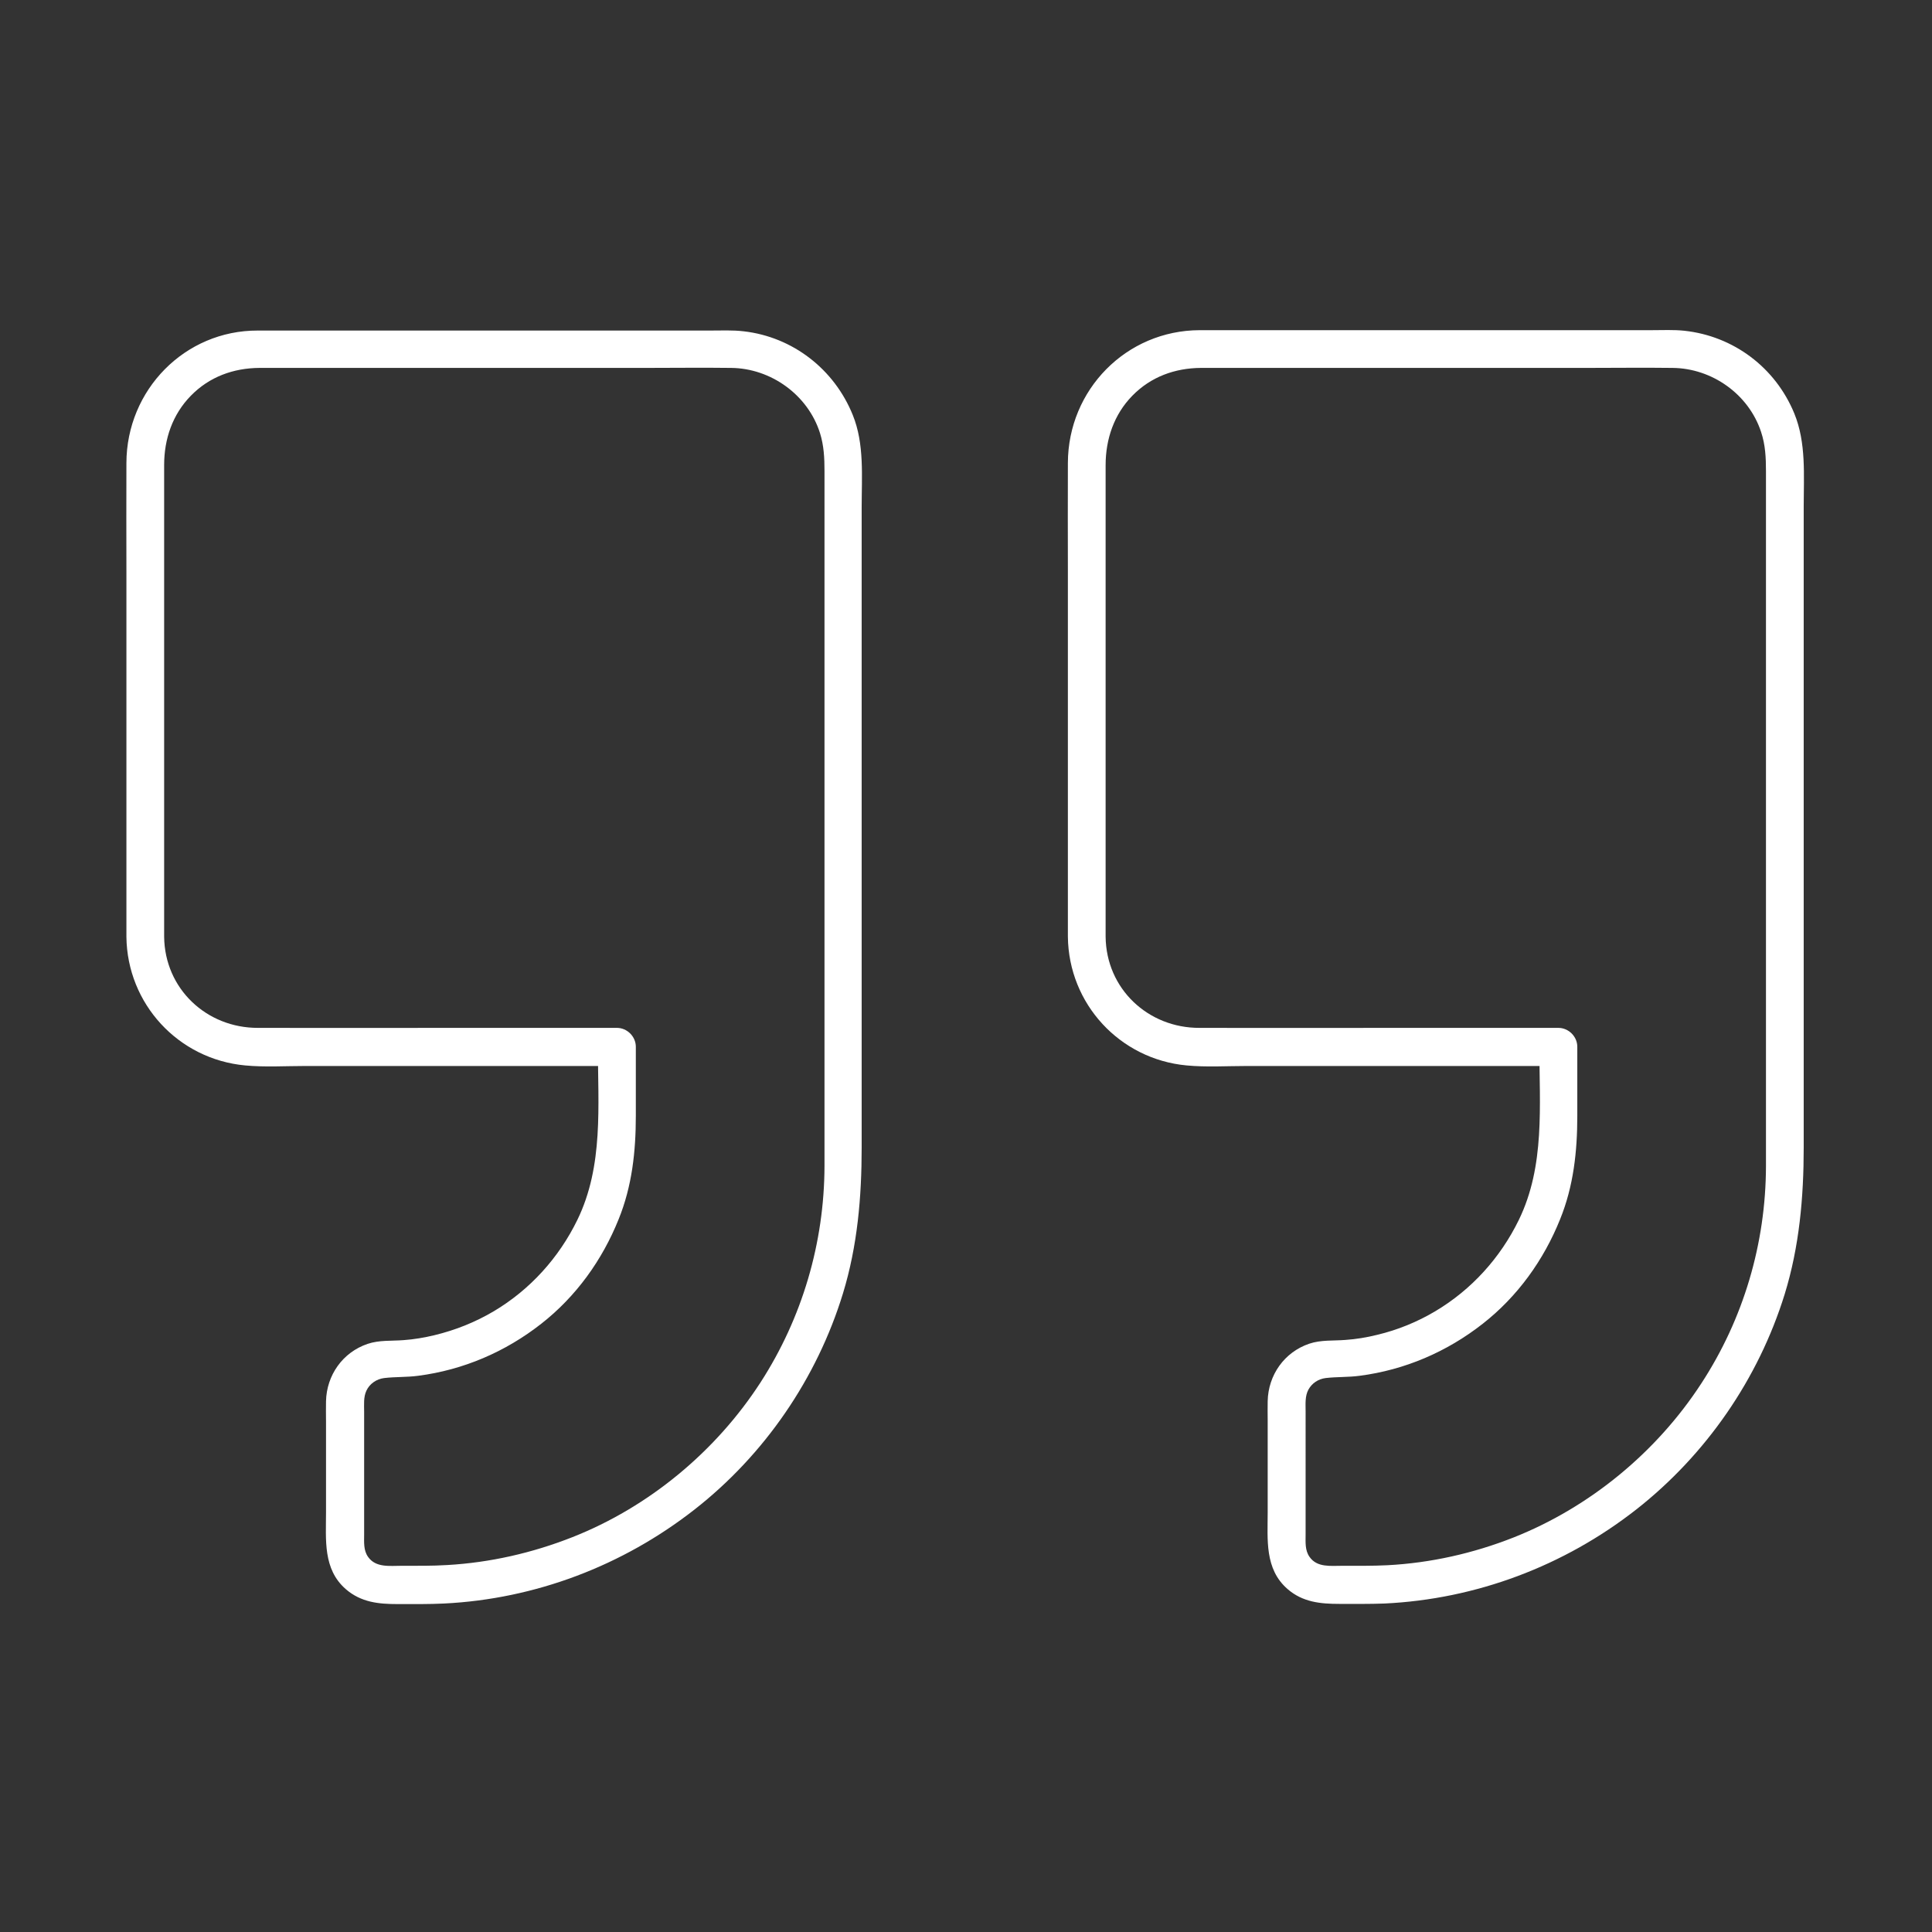 <?xml version="1.0" encoding="UTF-8"?> <svg xmlns="http://www.w3.org/2000/svg" xmlns:xlink="http://www.w3.org/1999/xlink" version="1.1" width="512" height="512" x="0" y="0" viewBox="0 0 1024 1024" style="enable-background:new 0 0 512 512" xml:space="preserve" class=""><rect x="0" y="0" width="1024" height="1024" fill="#333333" stroke="none"/><g><path d="M586 496.5V246.6c0-13.8 4.4-26.9 14.2-36.9s22.5-14.6 36.3-14.7h204.1c15.3 0 30.6-.2 45.9 0 20.9.2 40.3 13.9 46.9 33.9 2.3 6.9 2.6 13.7 2.6 20.8v368.4c-.1 41-11.9 80.9-34.3 115.2-23.7 36.4-59.1 65.6-99.5 81.6-21.3 8.4-43.9 13.5-66.8 14.7-8 .4-15.9.3-23.9.3-6.3 0-13.4 1-17.4-4.7-2.5-3.5-2.1-7.8-2.1-11.9V748c0-3.9-.4-8 1.5-11.5 1.9-3.4 5.2-5.6 9.1-6.1 5.9-.7 12-.4 18-1.2 24-3.1 46.3-12.7 65.3-27.6 18.4-14.4 32.3-33.7 41-55.4 7.1-17.5 9.1-35.9 9.1-54.7v-36.7c0-5.4-4.6-10-10-10h-88.8c-33.8 0-67.6.1-101.4 0-27.3.1-49.5-20.7-49.8-48.3-.1-12.9-20.1-12.9-20 0 .4 35.6 27.5 64.9 62.9 68.2 10.5 1 21.3.3 31.8.3h165.2l-10-10c0 30.9 3.1 62.9-10.9 91.6-9.8 20.1-25.1 37-44.3 48.4-9.6 5.7-19.9 9.9-30.8 12.5-5.6 1.4-11.2 2.3-16.9 2.7-6.4.5-12.9-.1-19.1 2-13.2 4.5-21.7 16.6-22 30.4-.1 3.5 0 6.9 0 10.4v48.5c0 14.5-1.7 30.1 10.5 40.7 8 7 17.5 7.9 27.5 7.9 8 0 16 .1 23.9-.2 48.6-2.3 95.2-19.9 133.4-49.8C904.3 771 932 730.8 945.9 686c7.8-25.3 10.1-51.4 10.1-77.7V268.4c0-16.5 1.4-33.7-5-49.3-10-24.3-32.2-41-58.3-43.8-5.7-.6-11.5-.3-17.2-.3H635.9c-39 .1-69.8 31.6-69.9 70.4-.1 19.1 0 38.3 0 57.4v193.7c0 12.9 20 12.9 20 0zM87 496.5V246.5c0-13.8 4.4-26.8 14.2-36.8s22.5-14.6 36.3-14.7H342c15.2 0 30.4-.2 45.5 0 21.1.2 40.7 14.3 47.1 34.5 2.1 6.7 2.4 13.3 2.4 20.2V618c-.1 40.7-11.8 80.5-33.9 114.7-23.7 36.6-59.2 66.1-99.9 82.1-21.1 8.3-43.4 13.4-66.1 14.7-8 .5-16.1.4-24.1.4-6.5 0-13.8 1.1-17.9-4.7-2.5-3.5-2.1-7.8-2.1-11.9v-65c0-3.8-.4-7.8 1.2-11.2 1.7-3.7 5.4-6.2 9.4-6.7 5.9-.7 12-.4 18-1.2 24-3.1 46.3-12.7 65.3-27.6 18.4-14.4 32.3-33.7 41-55.4 7.1-17.5 9.1-35.9 9.1-54.7v-36.7c0-5.4-4.6-10-10-10h-88.8c-33.8 0-67.6.1-101.4 0-27.3.1-49.5-20.7-49.8-48.3-.1-12.9-20.1-12.9-20 0 .4 35.6 27.5 64.9 62.9 68.2 10.5 1 21.3.3 31.8.3h165.2l-10-10c0 30.9 3.1 62.9-10.9 91.6-9.8 20.1-25.1 37-44.3 48.4-9.8 5.8-20.3 10-31.5 12.7-5.4 1.3-10.8 2.2-16.3 2.6-6.4.5-12.9-.1-19.1 2-13.2 4.5-21.7 16.6-22 30.4-.1 3.6 0 7.2 0 10.8v48.1c0 14.5-1.7 30.1 10.5 40.7 8.1 7 17.4 7.9 27.5 7.9 8.2 0 16.4.1 24.6-.3 48.3-2.4 94.6-20 132.7-49.8 37.1-29 64.9-69.5 78.7-114.6 7.7-25.2 9.9-51.1 9.9-77.2V268.8c0-16.2 1.5-33.5-4.7-48.8-9.8-24.3-31.8-41.4-57.8-44.4-5.9-.7-12-.4-17.9-.4H136.6c-38.6-.1-69.5 31.4-69.6 70.2-.1 19.2 0 38.3 0 57.5v193.6c0 12.9 20 12.9 20 0z" fill="#ffffff" opacity="1" data-original="#000000"></path></g></svg> 
